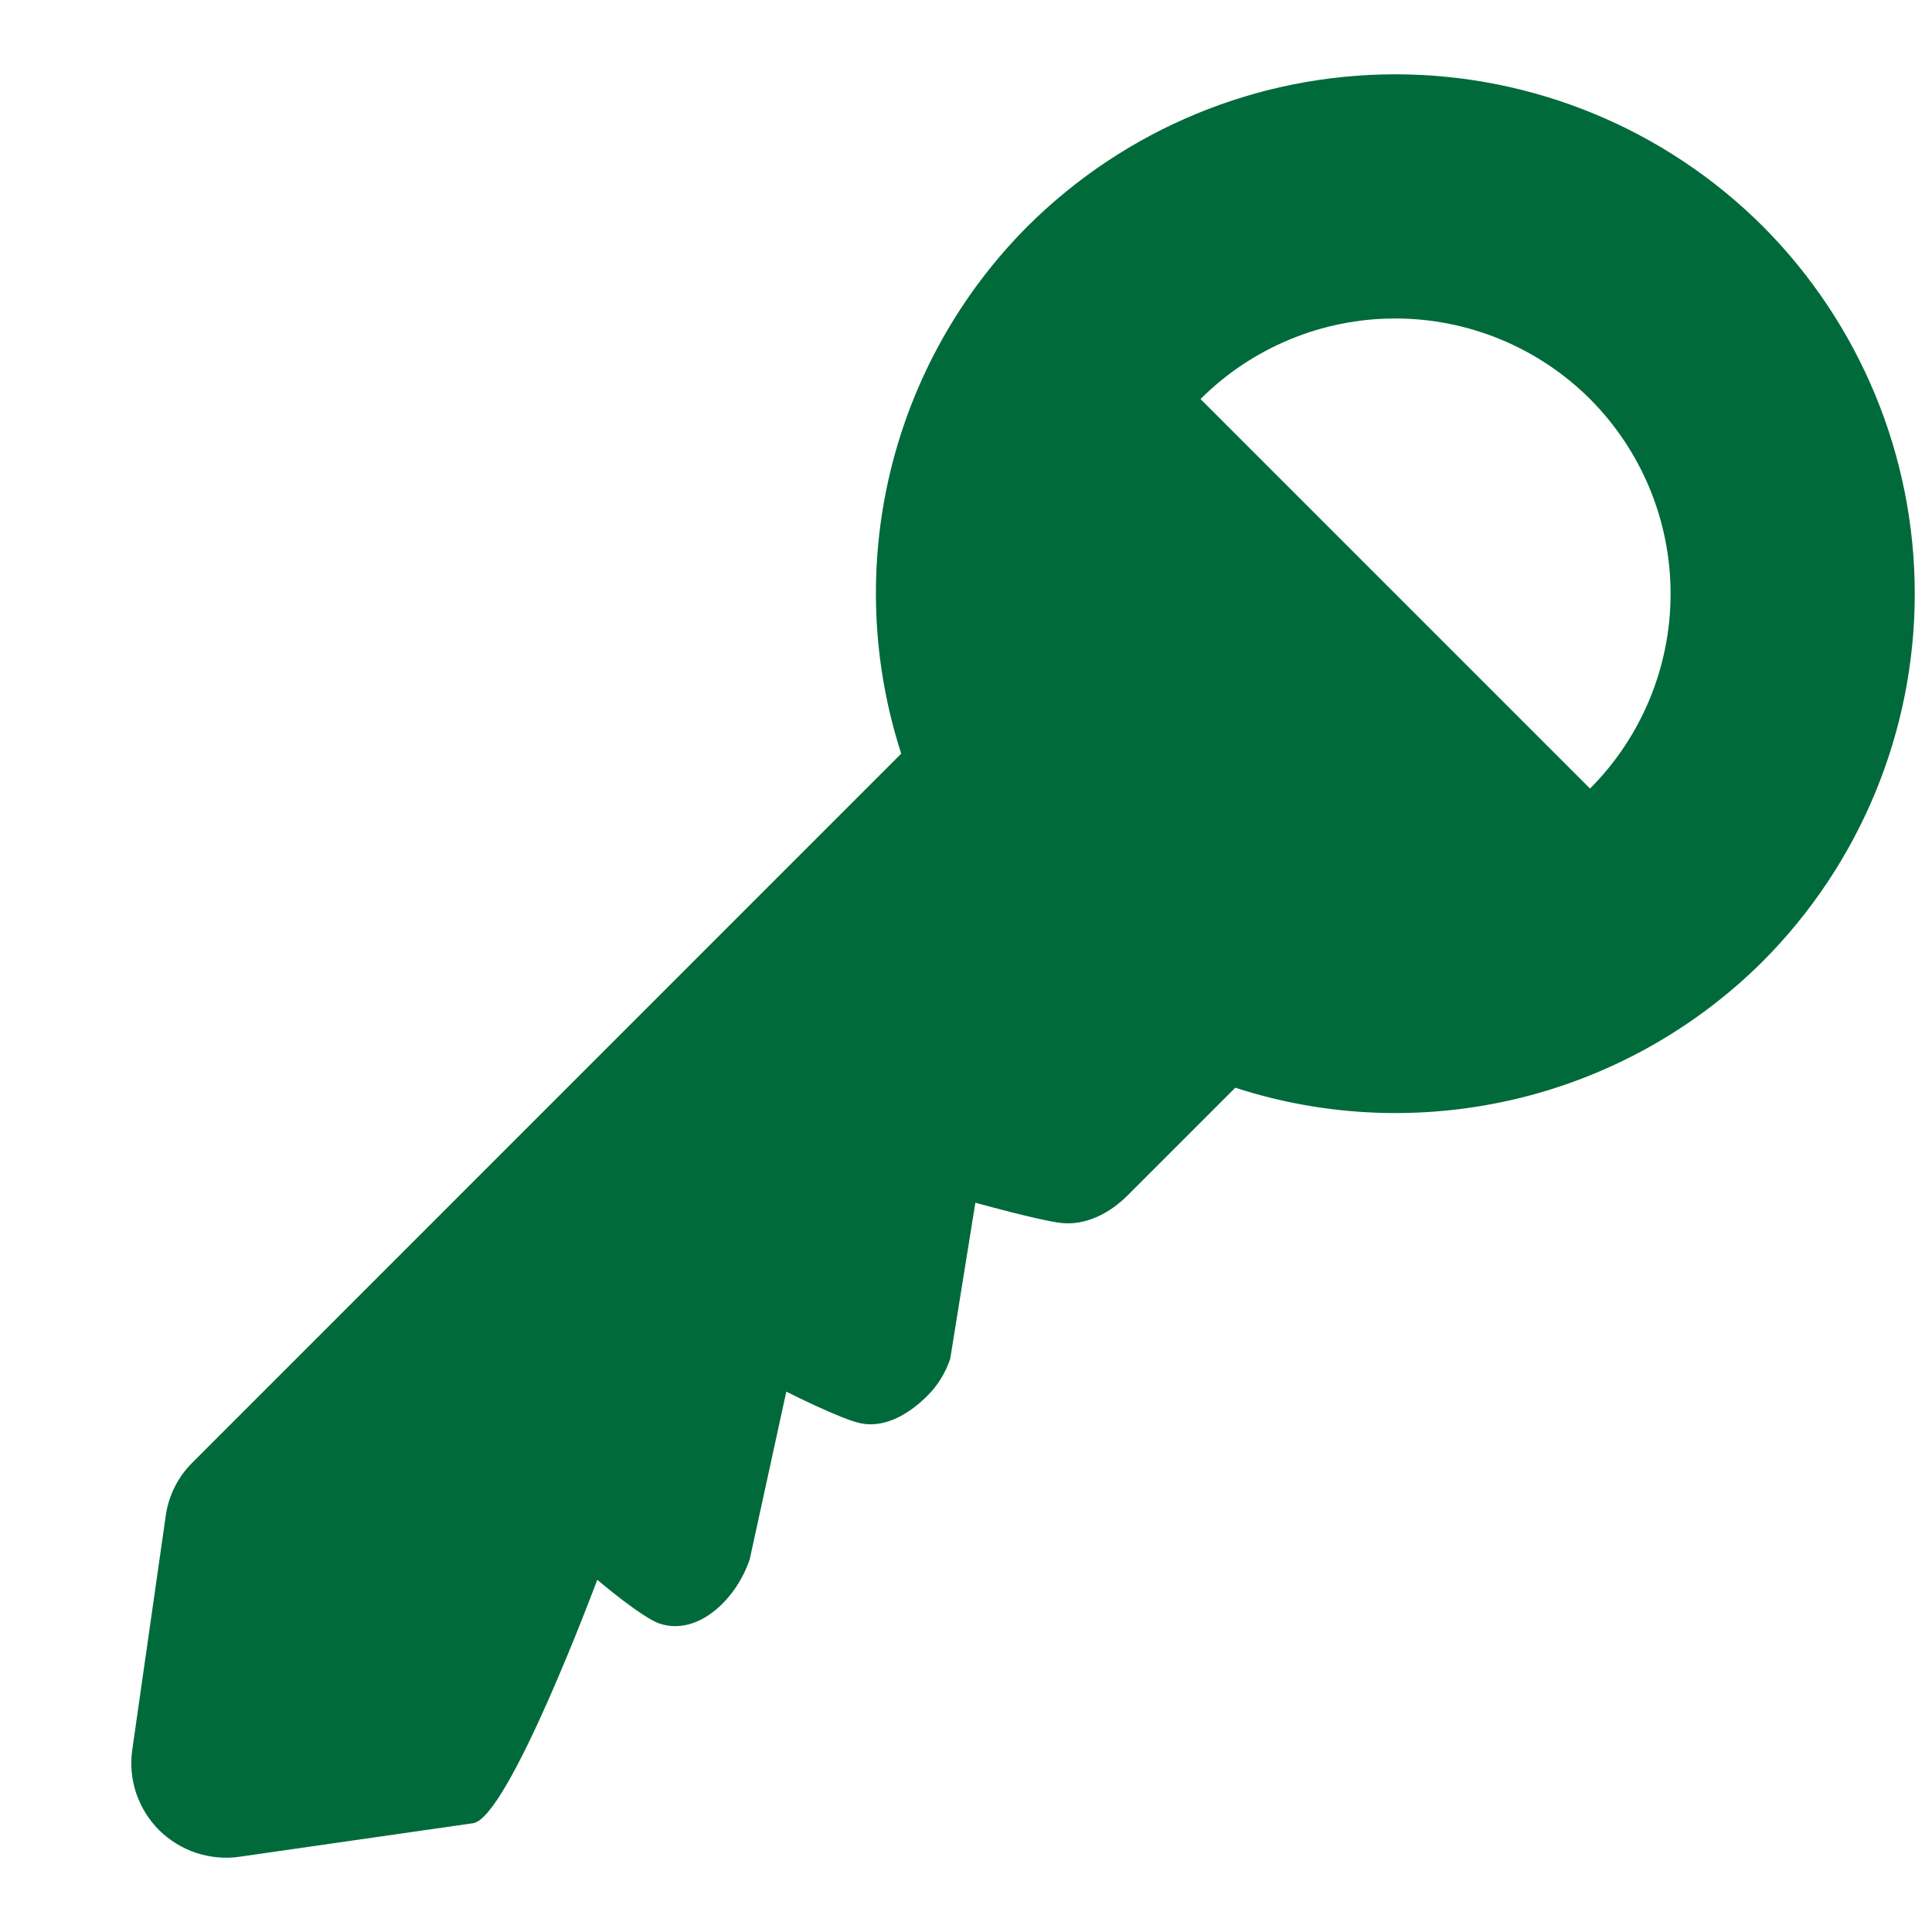 <svg width="13" height="13" viewBox="0 0 13 13" fill="none" xmlns="http://www.w3.org/2000/svg">
<path d="M1.115 10.201L0.89 11.774C0.876 11.872 0.885 11.972 0.916 12.065C0.948 12.159 1 12.244 1.07 12.314C1.14 12.383 1.225 12.436 1.318 12.467C1.412 12.498 1.512 12.508 1.609 12.494L3.183 12.268C3.422 12.235 4.019 10.63 4.019 10.63C4.019 10.63 4.32 10.887 4.442 10.926C4.704 11.009 4.959 10.752 5.045 10.491L5.291 9.364C5.291 9.364 5.658 9.55 5.791 9.577C5.96 9.612 6.124 9.508 6.241 9.391C6.311 9.321 6.363 9.236 6.394 9.142L6.563 8.093C6.563 8.093 6.992 8.212 7.139 8.229C7.306 8.248 7.469 8.163 7.589 8.042L8.312 7.319C8.925 7.518 9.58 7.543 10.207 7.393C10.833 7.243 11.405 6.923 11.861 6.469C12.516 5.812 12.884 4.923 12.884 3.995C12.884 3.068 12.516 2.179 11.861 1.522C11.205 0.868 10.316 0.5 9.388 0.5C8.461 0.5 7.572 0.868 6.915 1.522C6.46 1.978 6.14 2.551 5.99 3.177C5.84 3.803 5.866 4.459 6.064 5.071L1.295 9.841C1.197 9.938 1.134 10.064 1.115 10.201V10.201ZM10.699 2.685C11.046 3.033 11.241 3.504 11.241 3.995C11.241 4.487 11.046 4.958 10.699 5.306L8.078 2.685C8.426 2.338 8.897 2.143 9.388 2.143C9.88 2.143 10.351 2.338 10.699 2.685Z" fill="#006A3B"/>
</svg>
